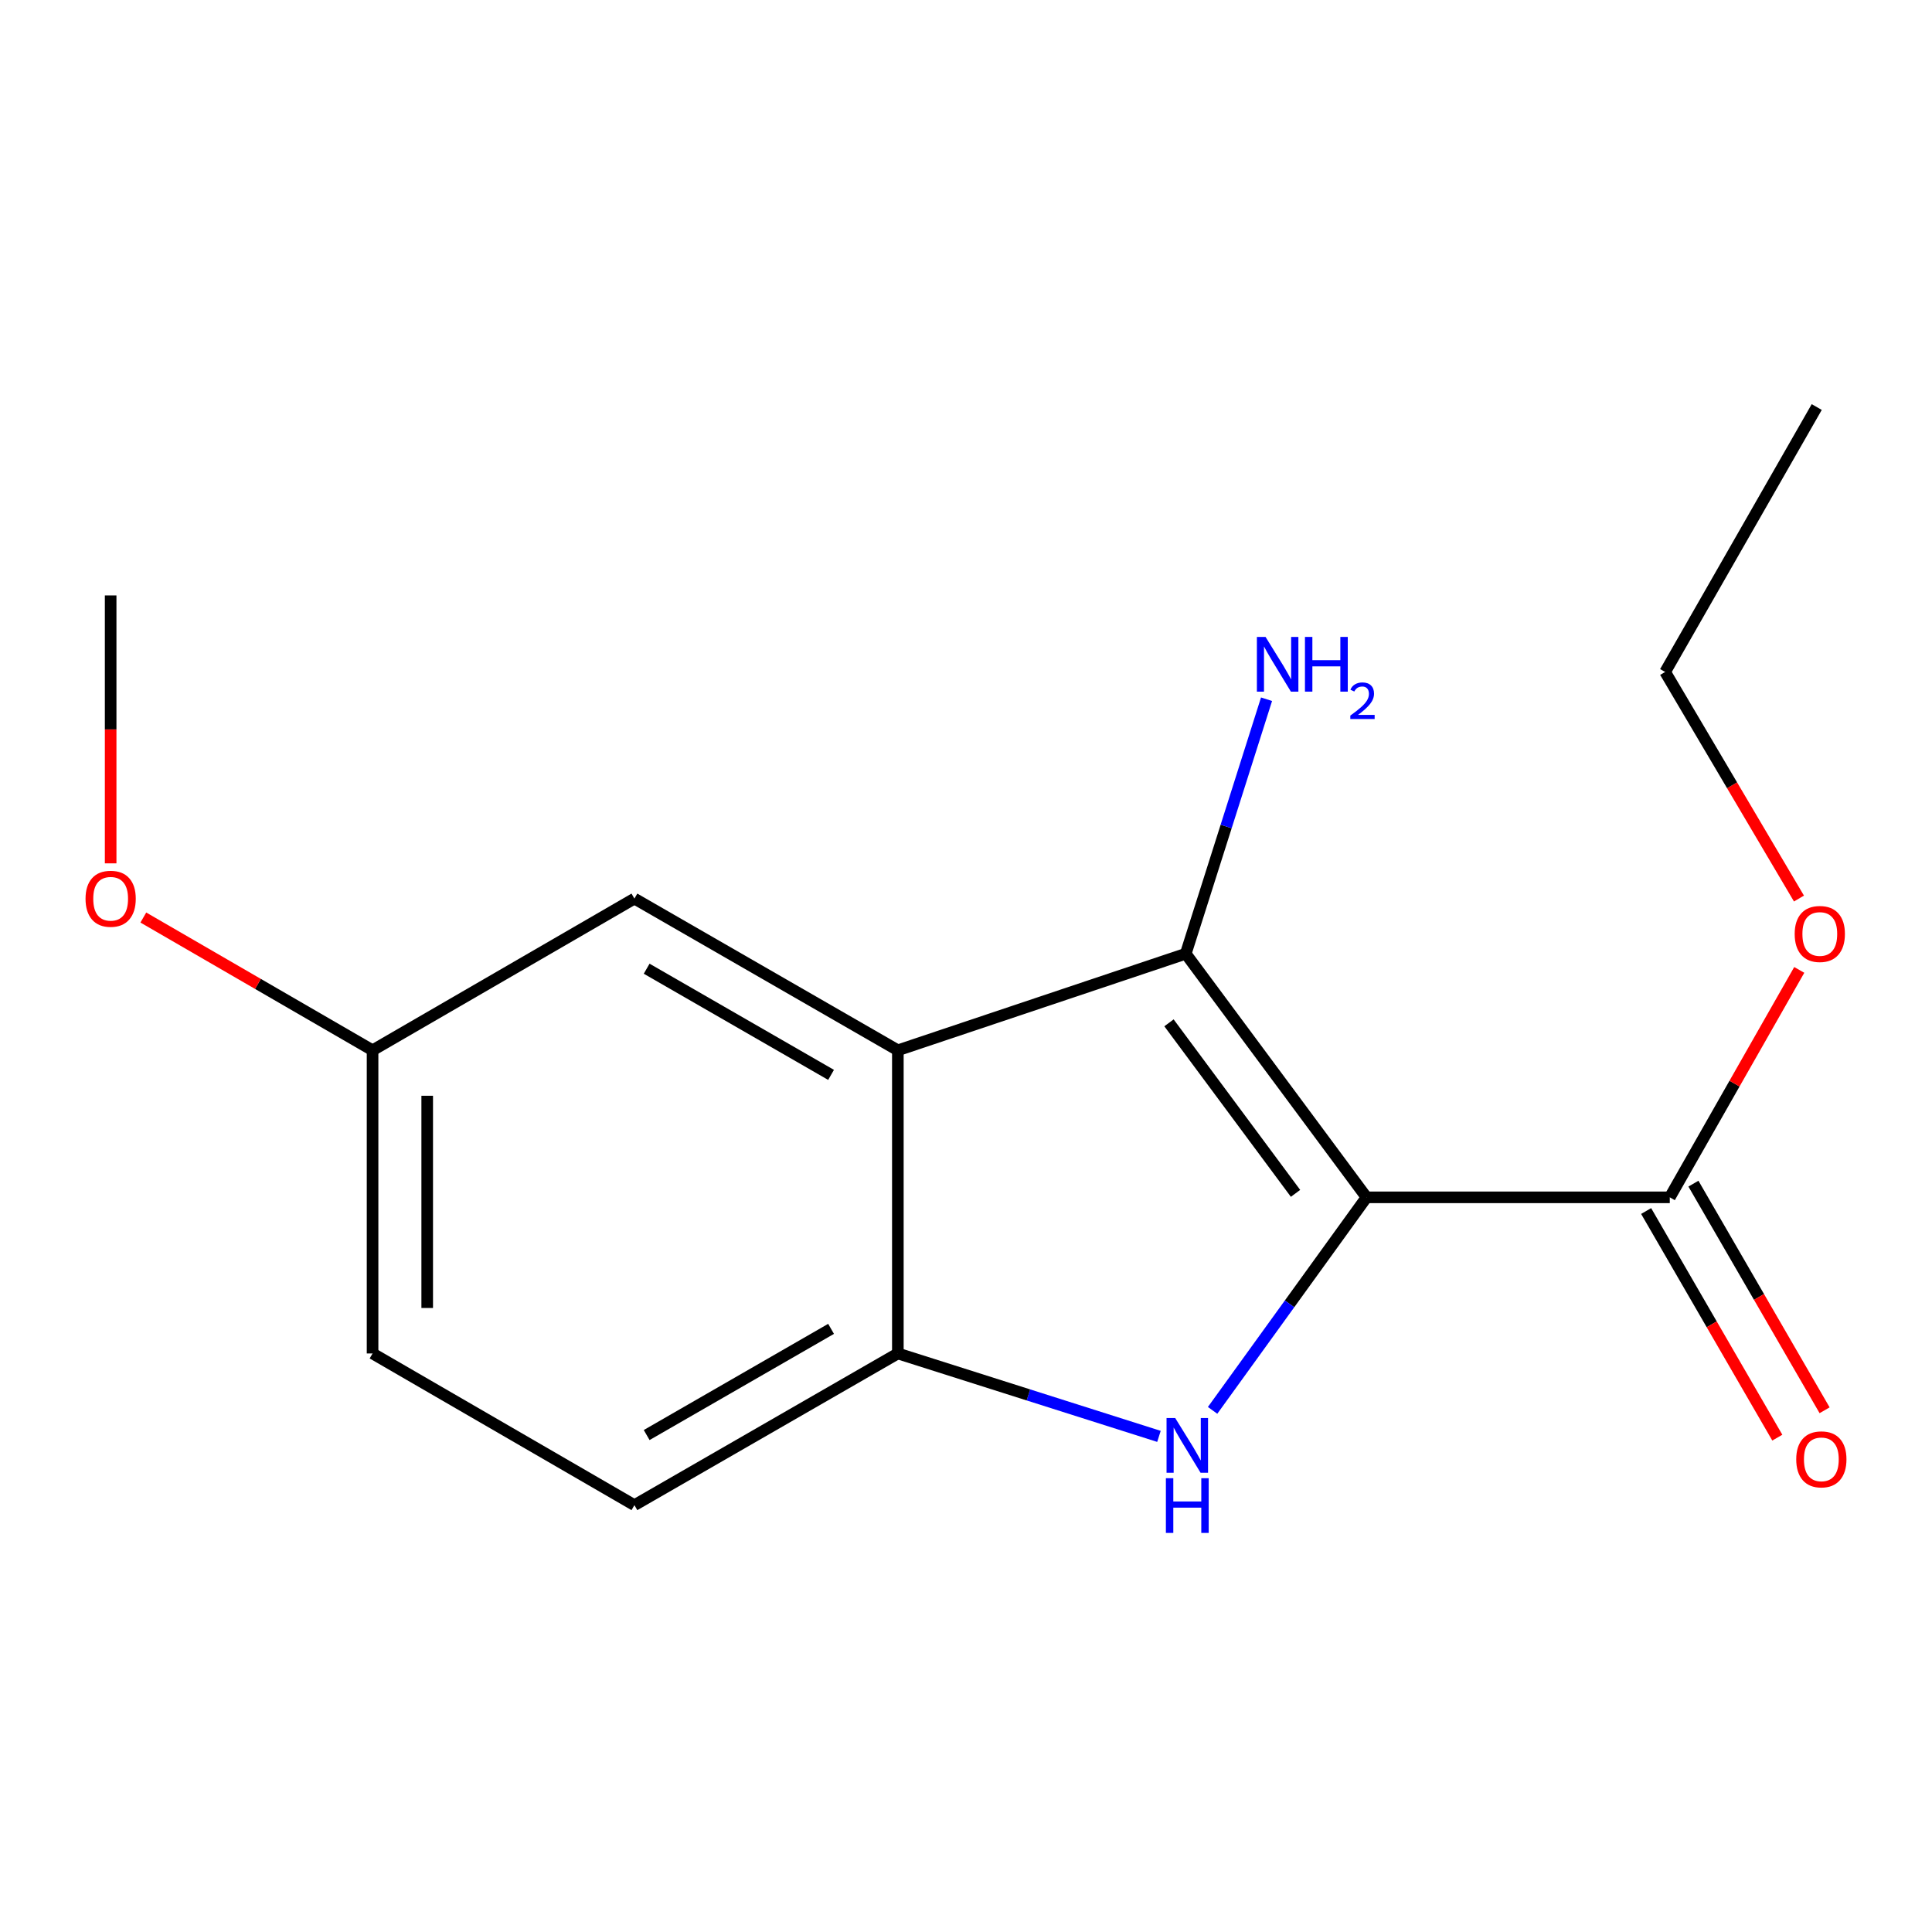 <?xml version='1.0' encoding='iso-8859-1'?>
<svg version='1.1' baseProfile='full'
              xmlns='http://www.w3.org/2000/svg'
                      xmlns:rdkit='http://www.rdkit.org/xml'
                      xmlns:xlink='http://www.w3.org/1999/xlink'
                  xml:space='preserve'
width='1000px' height='1000px' viewBox='0 0 1000 1000'>
<!-- END OF HEADER -->
<rect style='opacity:1.0;fill:#FFFFFF;stroke:none' width='1000' height='1000' x='0' y='0'> </rect>
<path class='bond-0' d='M 707.309,619.739 L 613.742,493.647' style='fill:none;fill-rule:evenodd;stroke:#000000;stroke-width:6px;stroke-linecap:butt;stroke-linejoin:miter;stroke-opacity:1' />
<path class='bond-0' d='M 670.562,617.679 L 605.065,529.415' style='fill:none;fill-rule:evenodd;stroke:#000000;stroke-width:6px;stroke-linecap:butt;stroke-linejoin:miter;stroke-opacity:1' />
<path class='bond-1' d='M 707.309,619.739 L 667.472,674.872' style='fill:none;fill-rule:evenodd;stroke:#000000;stroke-width:6px;stroke-linecap:butt;stroke-linejoin:miter;stroke-opacity:1' />
<path class='bond-1' d='M 667.472,674.872 L 627.636,730.005' style='fill:none;fill-rule:evenodd;stroke:#0000FF;stroke-width:6px;stroke-linecap:butt;stroke-linejoin:miter;stroke-opacity:1' />
<path class='bond-4' d='M 707.309,619.739 L 864.276,619.739' style='fill:none;fill-rule:evenodd;stroke:#000000;stroke-width:6px;stroke-linecap:butt;stroke-linejoin:miter;stroke-opacity:1' />
<path class='bond-2' d='M 613.742,493.647 L 464.726,543.628' style='fill:none;fill-rule:evenodd;stroke:#000000;stroke-width:6px;stroke-linecap:butt;stroke-linejoin:miter;stroke-opacity:1' />
<path class='bond-6' d='M 613.742,493.647 L 634.651,427.783' style='fill:none;fill-rule:evenodd;stroke:#000000;stroke-width:6px;stroke-linecap:butt;stroke-linejoin:miter;stroke-opacity:1' />
<path class='bond-6' d='M 634.651,427.783 L 655.56,361.919' style='fill:none;fill-rule:evenodd;stroke:#0000FF;stroke-width:6px;stroke-linecap:butt;stroke-linejoin:miter;stroke-opacity:1' />
<path class='bond-3' d='M 599.873,743.466 L 532.3,722.007' style='fill:none;fill-rule:evenodd;stroke:#0000FF;stroke-width:6px;stroke-linecap:butt;stroke-linejoin:miter;stroke-opacity:1' />
<path class='bond-3' d='M 532.3,722.007 L 464.726,700.548' style='fill:none;fill-rule:evenodd;stroke:#000000;stroke-width:6px;stroke-linecap:butt;stroke-linejoin:miter;stroke-opacity:1' />
<path class='bond-5' d='M 464.726,543.628 L 328.374,465.114' style='fill:none;fill-rule:evenodd;stroke:#000000;stroke-width:6px;stroke-linecap:butt;stroke-linejoin:miter;stroke-opacity:1' />
<path class='bond-5' d='M 430.16,556.36 L 334.713,501.4' style='fill:none;fill-rule:evenodd;stroke:#000000;stroke-width:6px;stroke-linecap:butt;stroke-linejoin:miter;stroke-opacity:1' />
<path class='bond-16' d='M 464.726,543.628 L 464.726,700.548' style='fill:none;fill-rule:evenodd;stroke:#000000;stroke-width:6px;stroke-linecap:butt;stroke-linejoin:miter;stroke-opacity:1' />
<path class='bond-8' d='M 464.726,700.548 L 328.374,779.062' style='fill:none;fill-rule:evenodd;stroke:#000000;stroke-width:6px;stroke-linecap:butt;stroke-linejoin:miter;stroke-opacity:1' />
<path class='bond-8' d='M 430.16,687.816 L 334.713,742.776' style='fill:none;fill-rule:evenodd;stroke:#000000;stroke-width:6px;stroke-linecap:butt;stroke-linejoin:miter;stroke-opacity:1' />
<path class='bond-7' d='M 852.037,626.823 L 885.985,685.473' style='fill:none;fill-rule:evenodd;stroke:#000000;stroke-width:6px;stroke-linecap:butt;stroke-linejoin:miter;stroke-opacity:1' />
<path class='bond-7' d='M 885.985,685.473 L 919.934,744.123' style='fill:none;fill-rule:evenodd;stroke:#FF0000;stroke-width:6px;stroke-linecap:butt;stroke-linejoin:miter;stroke-opacity:1' />
<path class='bond-7' d='M 876.514,612.655 L 910.463,671.305' style='fill:none;fill-rule:evenodd;stroke:#000000;stroke-width:6px;stroke-linecap:butt;stroke-linejoin:miter;stroke-opacity:1' />
<path class='bond-7' d='M 910.463,671.305 L 944.411,729.955' style='fill:none;fill-rule:evenodd;stroke:#FF0000;stroke-width:6px;stroke-linecap:butt;stroke-linejoin:miter;stroke-opacity:1' />
<path class='bond-10' d='M 864.276,619.739 L 897.783,560.881' style='fill:none;fill-rule:evenodd;stroke:#000000;stroke-width:6px;stroke-linecap:butt;stroke-linejoin:miter;stroke-opacity:1' />
<path class='bond-10' d='M 897.783,560.881 L 931.29,502.024' style='fill:none;fill-rule:evenodd;stroke:#FF0000;stroke-width:6px;stroke-linecap:butt;stroke-linejoin:miter;stroke-opacity:1' />
<path class='bond-9' d='M 328.374,465.114 L 192.839,543.628' style='fill:none;fill-rule:evenodd;stroke:#000000;stroke-width:6px;stroke-linecap:butt;stroke-linejoin:miter;stroke-opacity:1' />
<path class='bond-11' d='M 328.374,779.062 L 192.839,700.548' style='fill:none;fill-rule:evenodd;stroke:#000000;stroke-width:6px;stroke-linecap:butt;stroke-linejoin:miter;stroke-opacity:1' />
<path class='bond-12' d='M 192.839,543.628 L 133.514,509.27' style='fill:none;fill-rule:evenodd;stroke:#000000;stroke-width:6px;stroke-linecap:butt;stroke-linejoin:miter;stroke-opacity:1' />
<path class='bond-12' d='M 133.514,509.27 L 74.189,474.911' style='fill:none;fill-rule:evenodd;stroke:#FF0000;stroke-width:6px;stroke-linecap:butt;stroke-linejoin:miter;stroke-opacity:1' />
<path class='bond-17' d='M 192.839,543.628 L 192.839,700.548' style='fill:none;fill-rule:evenodd;stroke:#000000;stroke-width:6px;stroke-linecap:butt;stroke-linejoin:miter;stroke-opacity:1' />
<path class='bond-17' d='M 221.121,567.166 L 221.121,677.01' style='fill:none;fill-rule:evenodd;stroke:#000000;stroke-width:6px;stroke-linecap:butt;stroke-linejoin:miter;stroke-opacity:1' />
<path class='bond-13' d='M 931.144,465.085 L 896.508,406.445' style='fill:none;fill-rule:evenodd;stroke:#FF0000;stroke-width:6px;stroke-linecap:butt;stroke-linejoin:miter;stroke-opacity:1' />
<path class='bond-13' d='M 896.508,406.445 L 861.872,347.805' style='fill:none;fill-rule:evenodd;stroke:#000000;stroke-width:6px;stroke-linecap:butt;stroke-linejoin:miter;stroke-opacity:1' />
<path class='bond-14' d='M 57.273,446.871 L 57.273,377.532' style='fill:none;fill-rule:evenodd;stroke:#FF0000;stroke-width:6px;stroke-linecap:butt;stroke-linejoin:miter;stroke-opacity:1' />
<path class='bond-14' d='M 57.273,377.532 L 57.273,308.194' style='fill:none;fill-rule:evenodd;stroke:#000000;stroke-width:6px;stroke-linecap:butt;stroke-linejoin:miter;stroke-opacity:1' />
<path class='bond-15' d='M 861.872,347.805 L 940.339,210.683' style='fill:none;fill-rule:evenodd;stroke:#000000;stroke-width:6px;stroke-linecap:butt;stroke-linejoin:miter;stroke-opacity:1' />
<path  class='atom-2' d='M 608.283 733.965
L 617.563 748.965
Q 618.483 750.445, 619.963 753.125
Q 621.443 755.805, 621.523 755.965
L 621.523 733.965
L 625.283 733.965
L 625.283 762.285
L 621.403 762.285
L 611.443 745.885
Q 610.283 743.965, 609.043 741.765
Q 607.843 739.565, 607.483 738.885
L 607.483 762.285
L 603.803 762.285
L 603.803 733.965
L 608.283 733.965
' fill='#0000FF'/>
<path  class='atom-2' d='M 603.463 765.117
L 607.303 765.117
L 607.303 777.157
L 621.783 777.157
L 621.783 765.117
L 625.623 765.117
L 625.623 793.437
L 621.783 793.437
L 621.783 780.357
L 607.303 780.357
L 607.303 793.437
L 603.463 793.437
L 603.463 765.117
' fill='#0000FF'/>
<path  class='atom-7' d='M 655.043 329.67
L 664.323 344.67
Q 665.243 346.15, 666.723 348.83
Q 668.203 351.51, 668.283 351.67
L 668.283 329.67
L 672.043 329.67
L 672.043 357.99
L 668.163 357.99
L 658.203 341.59
Q 657.043 339.67, 655.803 337.47
Q 654.603 335.27, 654.243 334.59
L 654.243 357.99
L 650.563 357.99
L 650.563 329.67
L 655.043 329.67
' fill='#0000FF'/>
<path  class='atom-7' d='M 675.443 329.67
L 679.283 329.67
L 679.283 341.71
L 693.763 341.71
L 693.763 329.67
L 697.603 329.67
L 697.603 357.99
L 693.763 357.99
L 693.763 344.91
L 679.283 344.91
L 679.283 357.99
L 675.443 357.99
L 675.443 329.67
' fill='#0000FF'/>
<path  class='atom-7' d='M 698.976 356.996
Q 699.662 355.227, 701.299 354.251
Q 702.936 353.247, 705.206 353.247
Q 708.031 353.247, 709.615 354.779
Q 711.199 356.31, 711.199 359.029
Q 711.199 361.801, 709.14 364.388
Q 707.107 366.975, 702.883 370.038
L 711.516 370.038
L 711.516 372.15
L 698.923 372.15
L 698.923 370.381
Q 702.408 367.899, 704.467 366.051
Q 706.553 364.203, 707.556 362.54
Q 708.559 360.877, 708.559 359.161
Q 708.559 357.366, 707.662 356.363
Q 706.764 355.359, 705.206 355.359
Q 703.702 355.359, 702.698 355.967
Q 701.695 356.574, 700.982 357.92
L 698.976 356.996
' fill='#0000FF'/>
<path  class='atom-8' d='M 929.727 755.354
Q 929.727 748.554, 933.087 744.754
Q 936.447 740.954, 942.727 740.954
Q 949.007 740.954, 952.367 744.754
Q 955.727 748.554, 955.727 755.354
Q 955.727 762.234, 952.327 766.154
Q 948.927 770.034, 942.727 770.034
Q 936.487 770.034, 933.087 766.154
Q 929.727 762.274, 929.727 755.354
M 942.727 766.834
Q 947.047 766.834, 949.367 763.954
Q 951.727 761.034, 951.727 755.354
Q 951.727 749.794, 949.367 746.994
Q 947.047 744.154, 942.727 744.154
Q 938.407 744.154, 936.047 746.954
Q 933.727 749.754, 933.727 755.354
Q 933.727 761.074, 936.047 763.954
Q 938.407 766.834, 942.727 766.834
' fill='#FF0000'/>
<path  class='atom-11' d='M 928.926 483.42
Q 928.926 476.62, 932.286 472.82
Q 935.646 469.02, 941.926 469.02
Q 948.206 469.02, 951.566 472.82
Q 954.926 476.62, 954.926 483.42
Q 954.926 490.3, 951.526 494.22
Q 948.126 498.1, 941.926 498.1
Q 935.686 498.1, 932.286 494.22
Q 928.926 490.34, 928.926 483.42
M 941.926 494.9
Q 946.246 494.9, 948.566 492.02
Q 950.926 489.1, 950.926 483.42
Q 950.926 477.86, 948.566 475.06
Q 946.246 472.22, 941.926 472.22
Q 937.606 472.22, 935.246 475.02
Q 932.926 477.82, 932.926 483.42
Q 932.926 489.14, 935.246 492.02
Q 937.606 494.9, 941.926 494.9
' fill='#FF0000'/>
<path  class='atom-13' d='M 44.273 465.194
Q 44.273 458.394, 47.633 454.594
Q 50.992 450.794, 57.273 450.794
Q 63.553 450.794, 66.912 454.594
Q 70.272 458.394, 70.272 465.194
Q 70.272 472.074, 66.873 475.994
Q 63.472 479.874, 57.273 479.874
Q 51.032 479.874, 47.633 475.994
Q 44.273 472.114, 44.273 465.194
M 57.273 476.674
Q 61.593 476.674, 63.913 473.794
Q 66.272 470.874, 66.272 465.194
Q 66.272 459.634, 63.913 456.834
Q 61.593 453.994, 57.273 453.994
Q 52.953 453.994, 50.593 456.794
Q 48.273 459.594, 48.273 465.194
Q 48.273 470.914, 50.593 473.794
Q 52.953 476.674, 57.273 476.674
' fill='#FF0000'/>
</svg>
